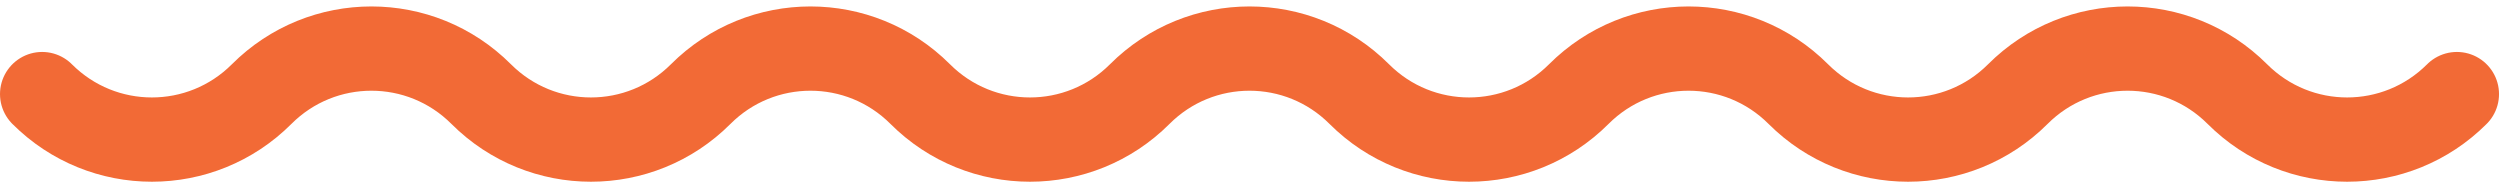 <svg xmlns="http://www.w3.org/2000/svg" width="178" height="13" viewBox="0 0 178 13" fill="none"><path d="M174.93 6.699C170.61 11.019 163.62 11.019 159.3 6.699C154.98 2.379 147.99 2.379 143.67 6.699C139.35 11.019 132.36 11.019 128.04 6.699C123.72 2.379 116.73 2.379 112.41 6.699C108.09 11.019 101.1 11.019 96.78 6.699C92.46 2.379 85.47 2.379 81.15 6.699C76.83 11.019 69.84 11.019 65.52 6.699C61.2 2.379 54.21 2.379 49.89 6.699C45.57 11.019 38.58 11.019 34.26 6.699C29.94 2.379 22.95 2.379 18.63 6.699C14.31 11.019 7.32 11.019 3 6.699" stroke="#F26A36" stroke-width="6" stroke-linecap="round" stroke-linejoin="round"></path></svg>